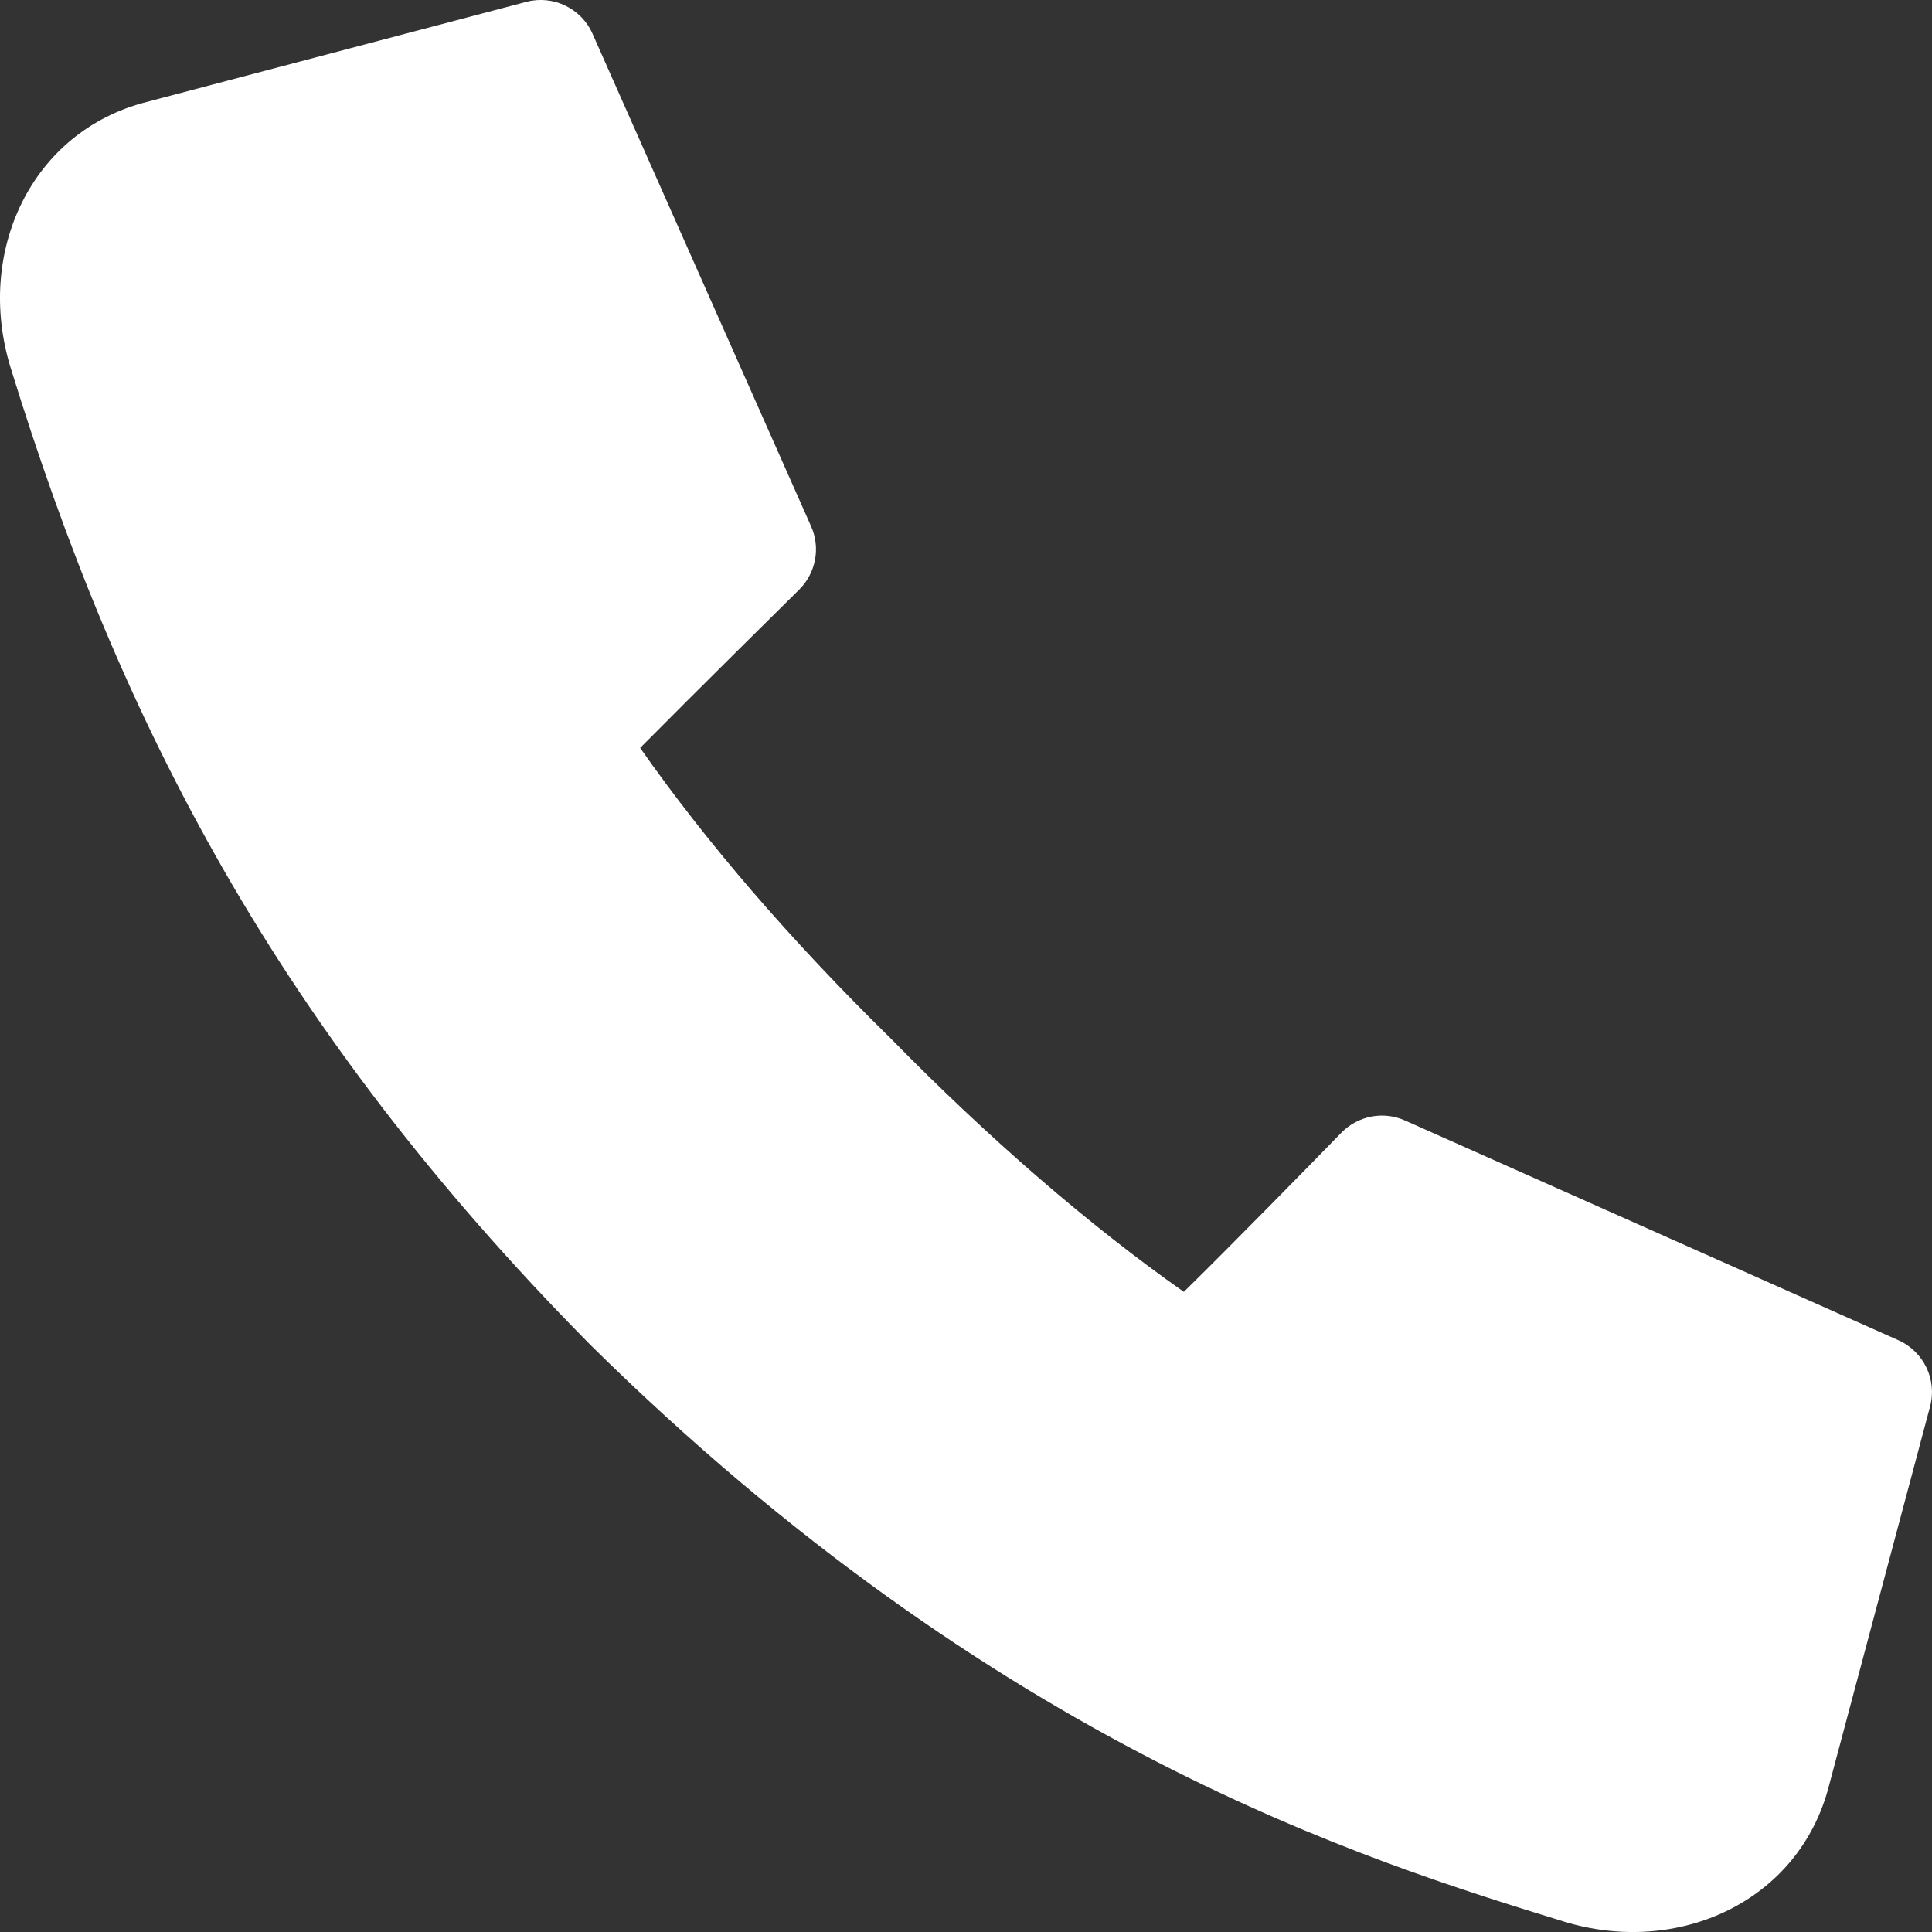 <?xml version="1.0" encoding="UTF-8"?>
<svg width="24px" height="24px" viewBox="0 0 24 24" version="1.1" xmlns="http://www.w3.org/2000/svg" xmlns:xlink="http://www.w3.org/1999/xlink">
    <rect x="0" y="0" width="24" height="24" fill="#333333" stroke="none"/>
    <title>telejimicon_white</title>
    <g id="Page-1" stroke="none" stroke-width="1" fill="none" fill-rule="evenodd">
        <g id="telejimicon_white" fill="#FFFFFF" fill-rule="nonzero">
            <path d="M23.583,16.649 L17.453,13.919 C17.184,13.799 16.869,13.86 16.663,14.071 C16.256,14.489 15.295,15.47 14.706,16.048 C13.536,15.226 12.286,14.146 11.061,12.896 C11.058,12.893 11.054,12.89 11.051,12.886 C9.821,11.679 8.78,10.472 7.952,9.291 C8.662,8.574 9.912,7.34 9.927,7.325 C10.135,7.119 10.195,6.806 10.076,6.539 L7.36,0.418 C7.22,0.103 6.872,-0.065 6.538,0.023 L1.82,1.267 C0.388,1.632 -0.311,3.132 0.132,4.568 C1.496,9 3.461,12.779 7.296,16.668 C7.297,16.67 7.298,16.671 7.3,16.672 L7.324,16.697 C7.325,16.698 7.327,16.699 7.328,16.701 C12.395,21.703 16.966,23.112 19.422,23.869 C20.843,24.307 22.352,23.625 22.721,22.18 L23.976,17.473 C24.065,17.139 23.898,16.79 23.583,16.649 Z" id="Path"></path>
        </g>
    </g>
</svg>